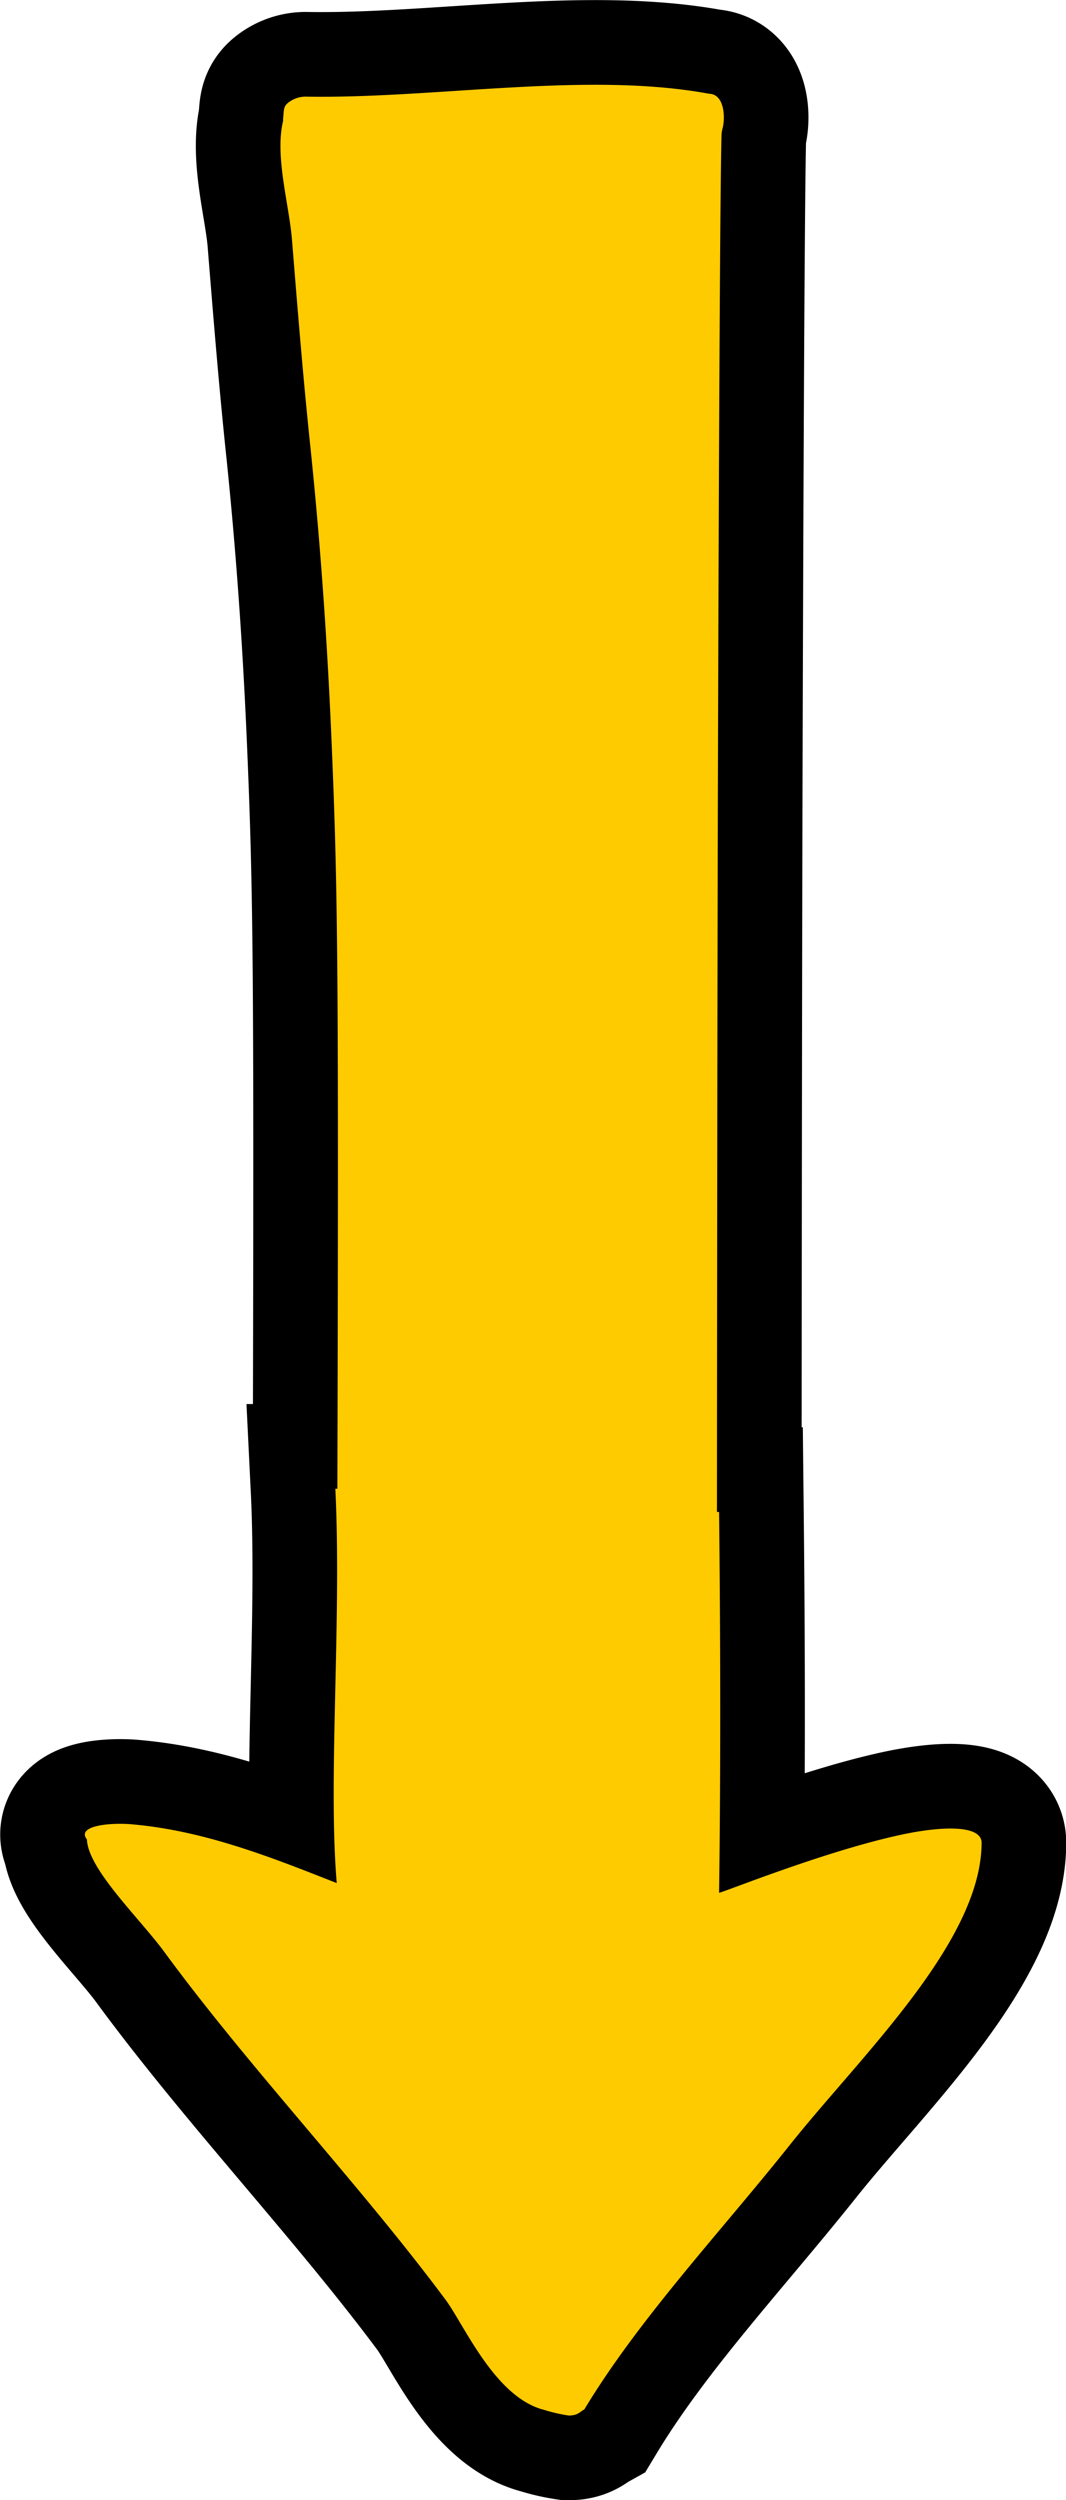 <svg xmlns="http://www.w3.org/2000/svg" width="188.95" height="442.83" viewBox="0 0 188.95 442.83"><defs><style>.cls-1,.cls-2{fill:#fdcb00;}.cls-1{stroke:#000;stroke-miterlimit:10;stroke-width:30px;}</style></defs><g id="Layer_2" data-name="Layer 2"><g id="Layer_1-2" data-name="Layer 1"><path class="cls-1" d="M158.46,325.27c-13.13,3-30,9.82-31,10,.3-22.48.24-45,0-67.46l-.38,0c.06-85.64.13-116.48.2-139.69.18-59.15.38-95.15.61-104.14a5.33,5.33,0,0,1,.19-1.25c.49-1.88.36-6.08-2.43-6.13-21.63-4-48.38.89-71.27.52a5,5,0,0,0-3.2,1c-.95.72-.83,1.18-1,2.92,0,.11,0,.29,0,.37-1.51,6.25,1.07,14.77,1.58,21.13,1,12.39,2,24.78,3.31,37.14,1.81,17.49,3,34.93,3.73,52.35,1.11,26.34,1.23,40.74,1,131.67l-.36,0c1.14,23.32-1.32,51.47.25,69.85-10.59-4.15-22.89-9.19-36-10.38h0c-3.57-.39-10.3.08-8.28,2.66.2,5.29,9.37,14,13.69,19.88,15.17,20.68,34.5,41,49.86,61.62,3.32,4.46,8.76,17.33,17.48,19.53a29,29,0,0,0,4.35,1c1.63,0,1.91-.6,2.79-1.09,9.7-16.07,24-31.26,36.35-46.75,12.55-15.78,34-36,34.06-53.6C174,323.25,167,323.28,158.46,325.27Z"/><path class="cls-2" d="M158.46,325.27c-13.13,3-30,9.82-31,10,.3-22.48.24-45,0-67.46l-.38,0c.06-85.64.13-116.48.2-139.69.18-59.15.38-95.15.61-104.14a5.33,5.33,0,0,1,.19-1.25c.49-1.88.36-6.08-2.43-6.13-21.63-4-48.38.89-71.27.52a5,5,0,0,0-3.2,1c-.95.72-.83,1.18-1,2.92,0,.11,0,.29,0,.37-1.51,6.25,1.07,14.77,1.58,21.13,1,12.39,2,24.78,3.31,37.14,1.81,17.49,3,34.93,3.73,52.35,1.11,26.34,1.23,40.74,1,131.67l-.36,0c1.14,23.32-1.32,51.47.25,69.85-10.59-4.15-22.89-9.19-36-10.38h0c-3.57-.39-10.3.08-8.28,2.66.2,5.29,9.37,14,13.69,19.88,15.17,20.68,34.5,41,49.86,61.62,3.32,4.46,8.76,17.33,17.48,19.53a29,29,0,0,0,4.35,1c1.63,0,1.91-.6,2.79-1.09,9.7-16.07,24-31.26,36.35-46.75,12.55-15.78,34-36,34.06-53.6C174,323.25,167,323.28,158.46,325.27Z"/></g></g></svg>